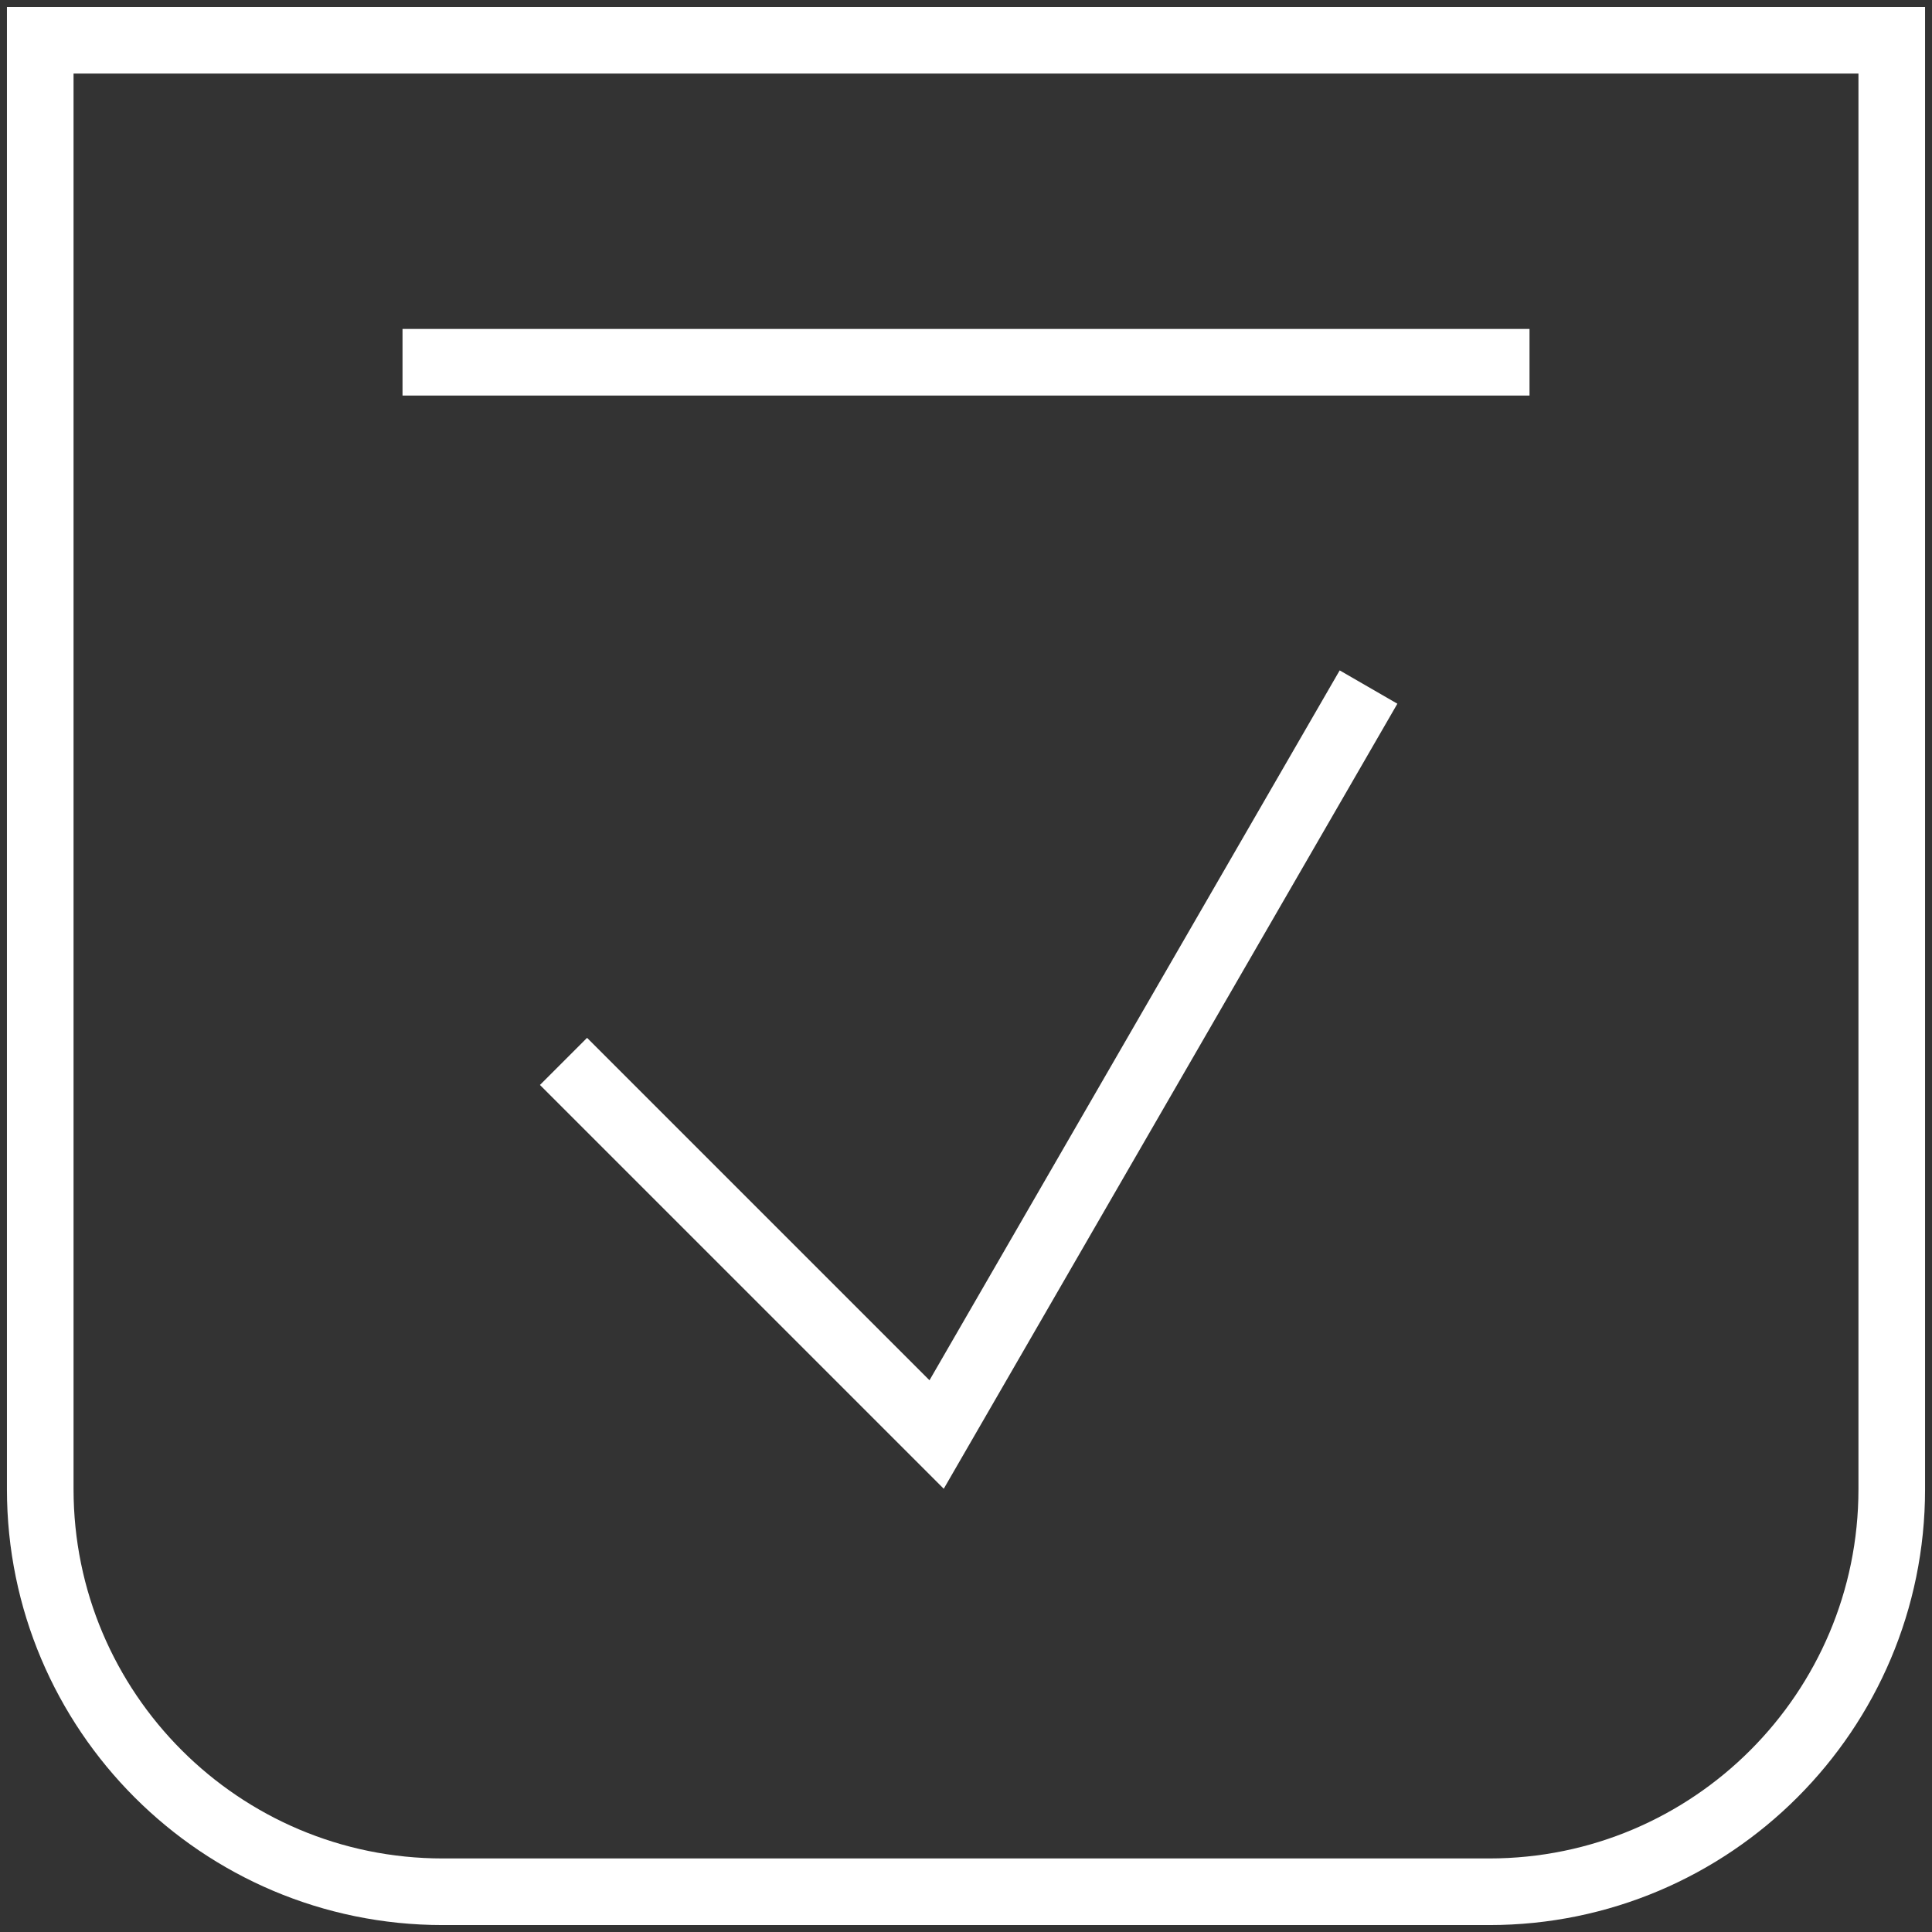 <svg width="58" height="58" viewBox="0 0 58 58" fill="none" xmlns="http://www.w3.org/2000/svg">
<rect x="0" y="0" width="58" height="58" fill="#333333" stroke="none"/>
<g id="Icons" clip-path="url(#clip0_11_548)">
<g id="Calendar - Check">
<path id="Vector" d="M44.709 56.792H13.292C6.622 56.792 1.208 51.378 1.208 44.708V1.208H56.792V44.708C56.792 51.378 51.379 56.792 44.709 56.792Z" stroke="white" stroke-width="2" stroke-miterlimit="10"/>
<path id="Vector_2" d="M12.084 10.875H45.917" stroke="white" stroke-width="2" stroke-miterlimit="10"/>
<path id="Check" d="M16.917 31.864L28.118 43.065L41.084 20.626" stroke="white" stroke-width="2" stroke-miterlimit="10"/>
</g>
</g>
<defs>
<clipPath id="clip0_11_548">
<rect width="58" height="58" fill="white"/>
</clipPath>
</defs>
</svg>
